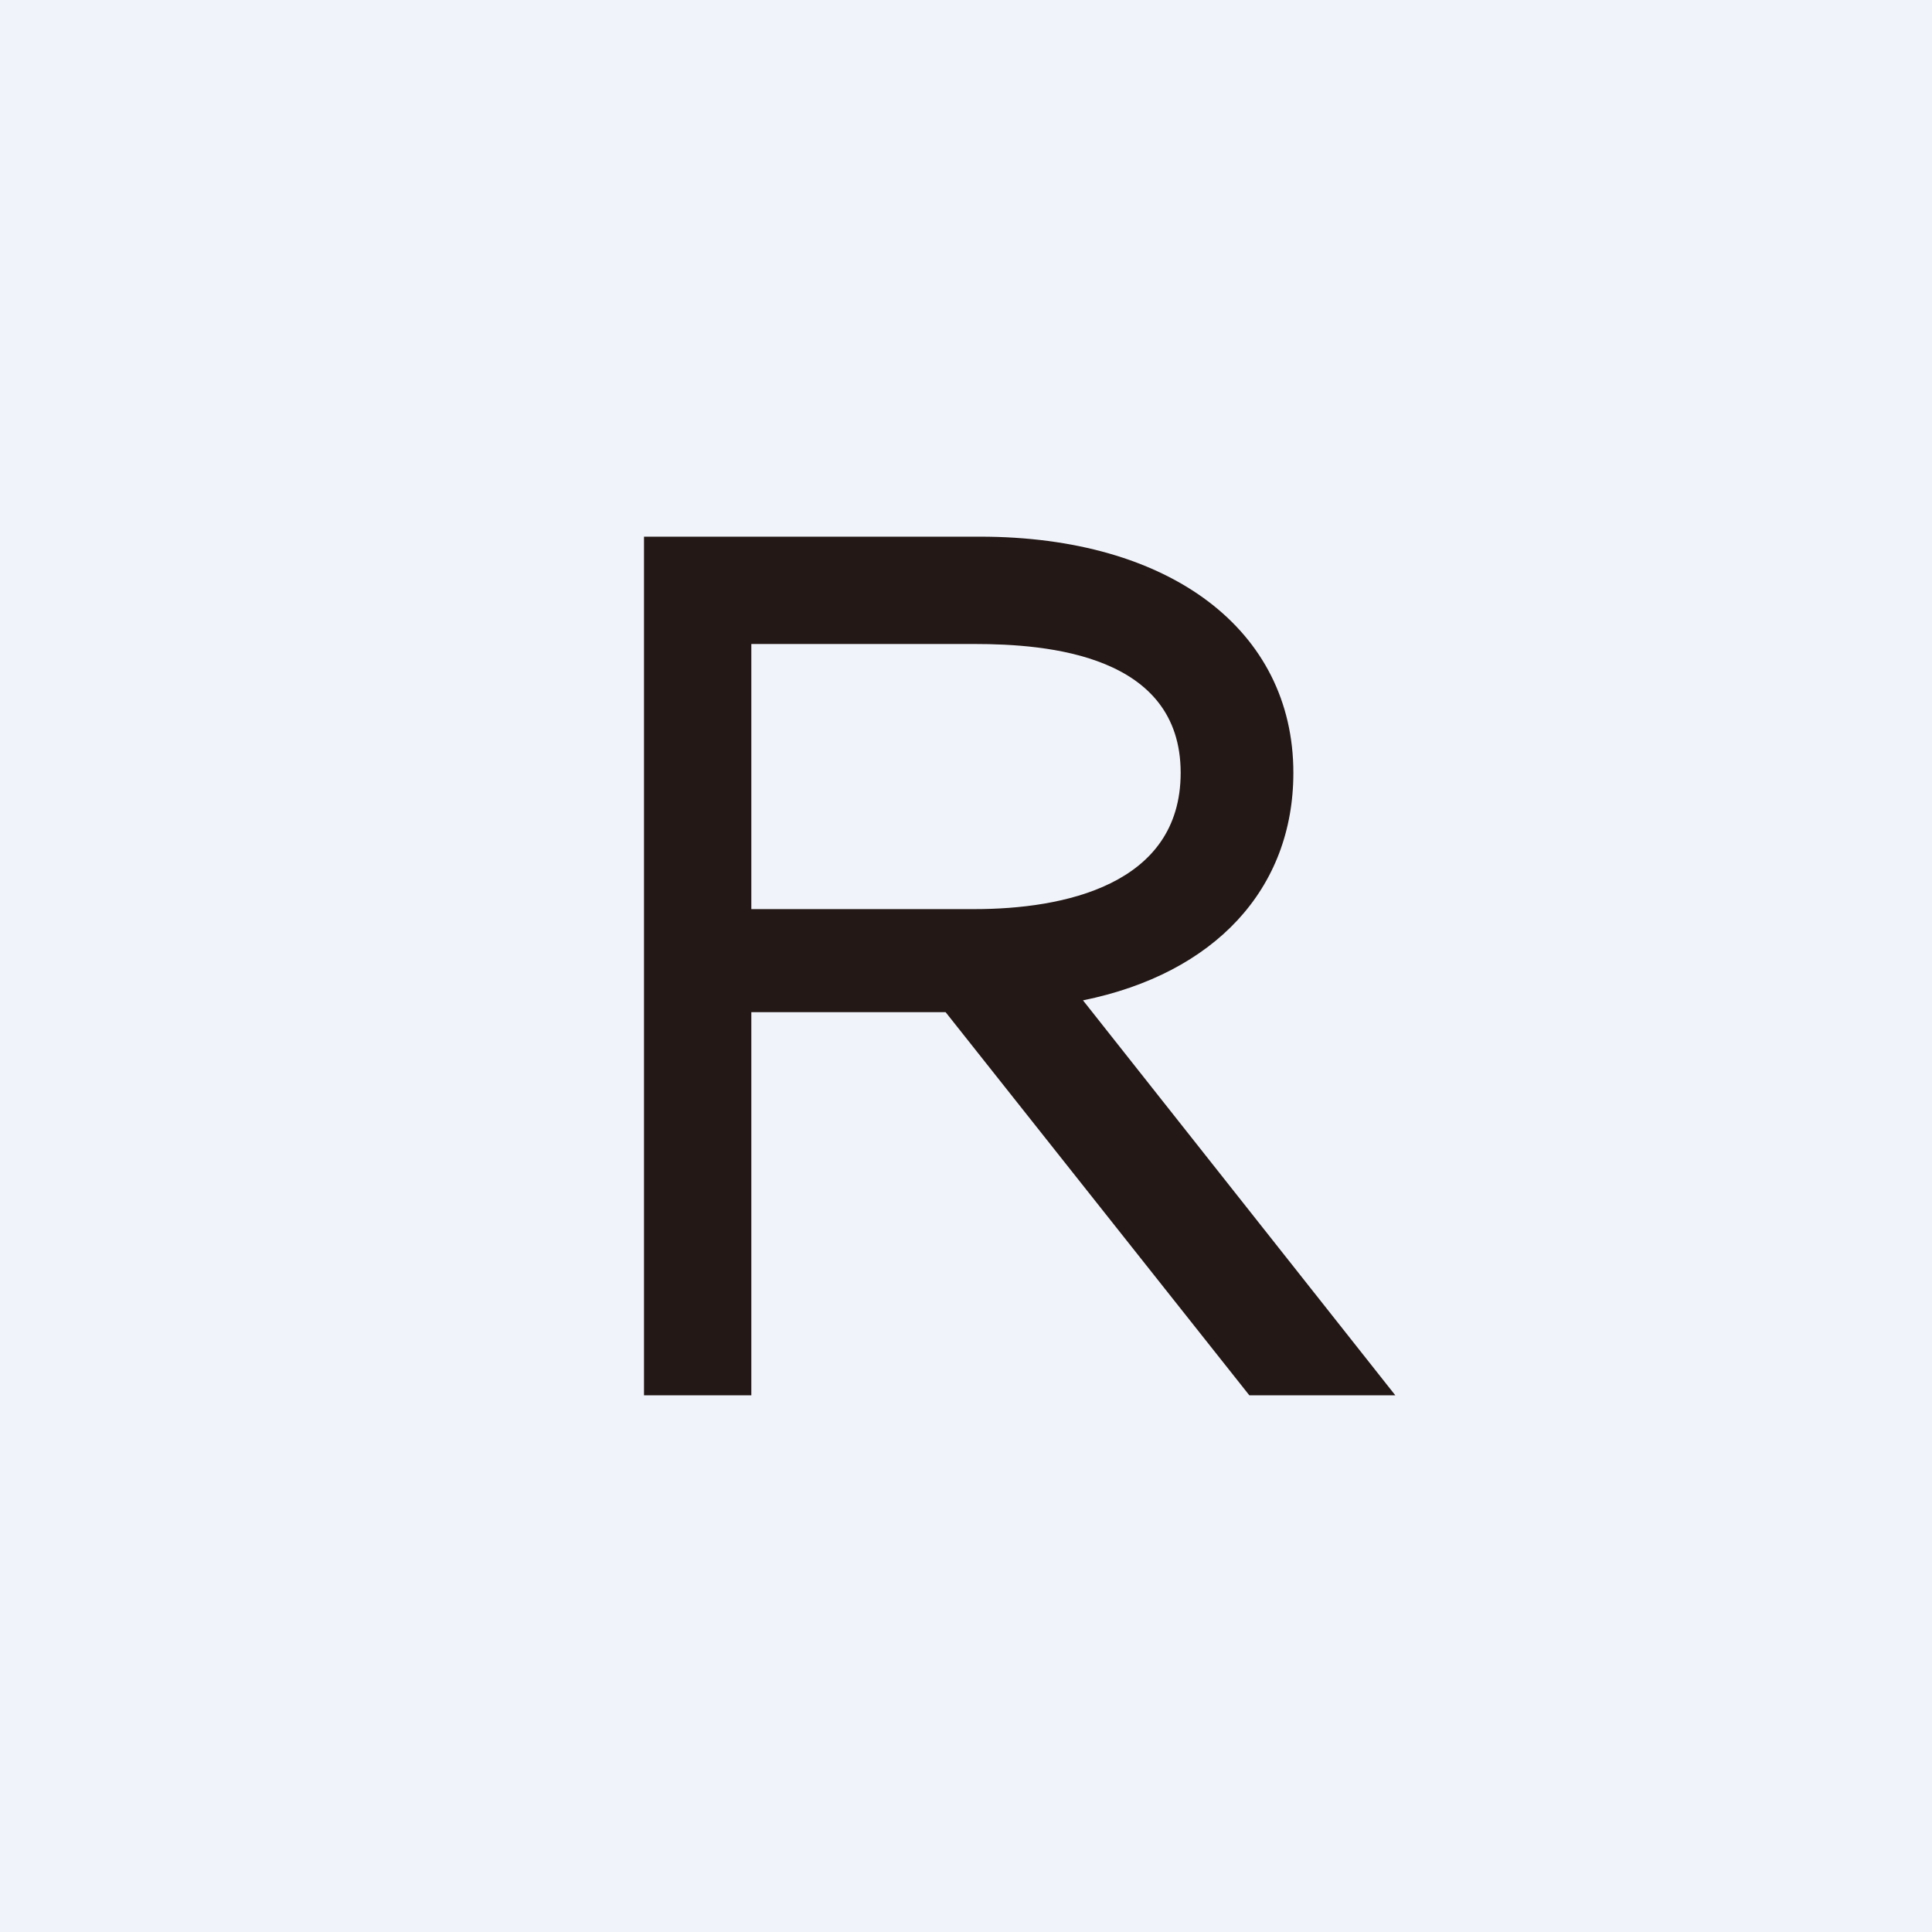 <!-- by TradingView --><svg width="18" height="18" viewBox="0 0 18 18" xmlns="http://www.w3.org/2000/svg"><path fill="#F0F3FA" d="M0 0h18v18H0z"/><path d="M13 13h-1.36L8.81 9.43H7V13H6V5h3.13c1.77 0 2.92.87 2.92 2.2 0 1.08-.73 1.87-1.96 2.12L13 13ZM7 8.47h2.08C9.9 8.47 11 8.25 11 7.2 11 6.1 9.76 6 9.08 6H7v2.47Z" fill="#231815"/></svg>